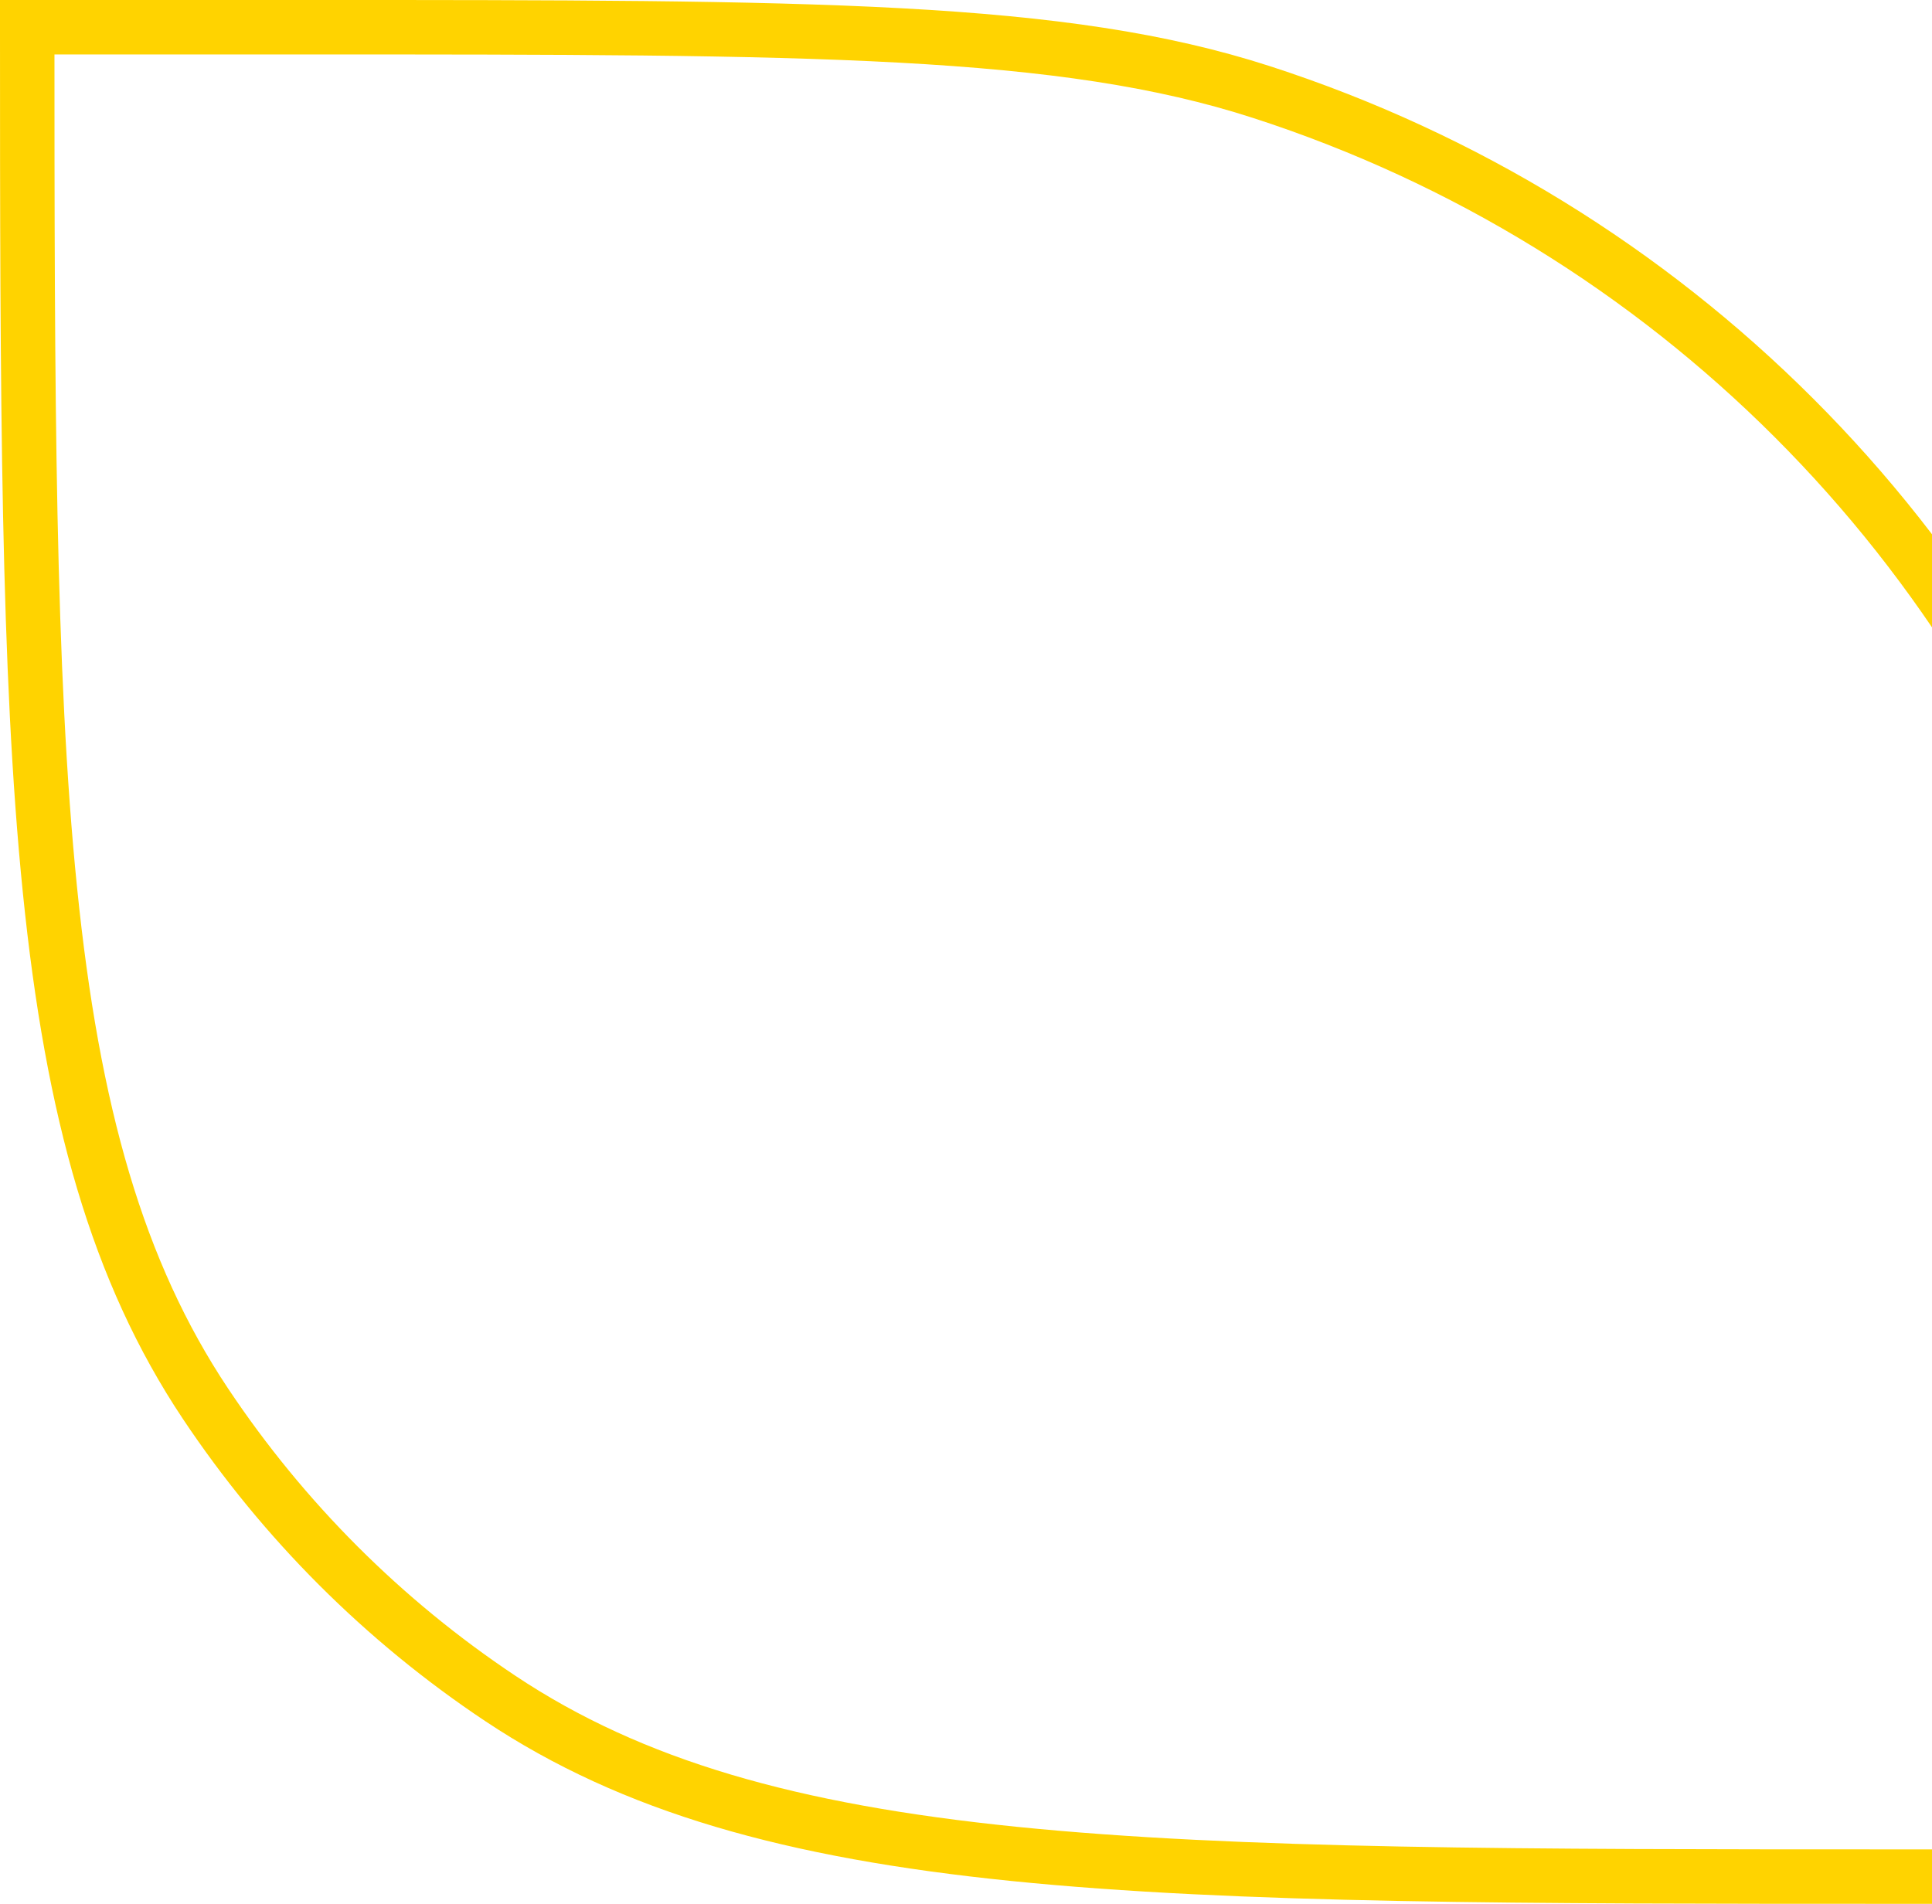 <svg width="69" height="68" viewBox="0 0 69 68" fill="none" xmlns="http://www.w3.org/2000/svg">
<path d="M0.972 0.972H11C29.112 0.972 37.938 0.984 45.056 3.289C59.601 7.997 71.003 19.399 75.711 33.944C77.974 40.933 78.026 49.57 78.028 67.028H68C54.355 67.028 44.194 67.026 36.218 66.217C28.257 65.409 22.58 63.804 17.869 60.665C13.696 57.885 10.116 54.304 7.335 50.131C4.196 45.42 2.591 39.743 1.783 31.782C0.993 23.997 0.973 14.13 0.972 0.972Z" stroke="#FFD300" stroke-width="1.945"/>
</svg>
